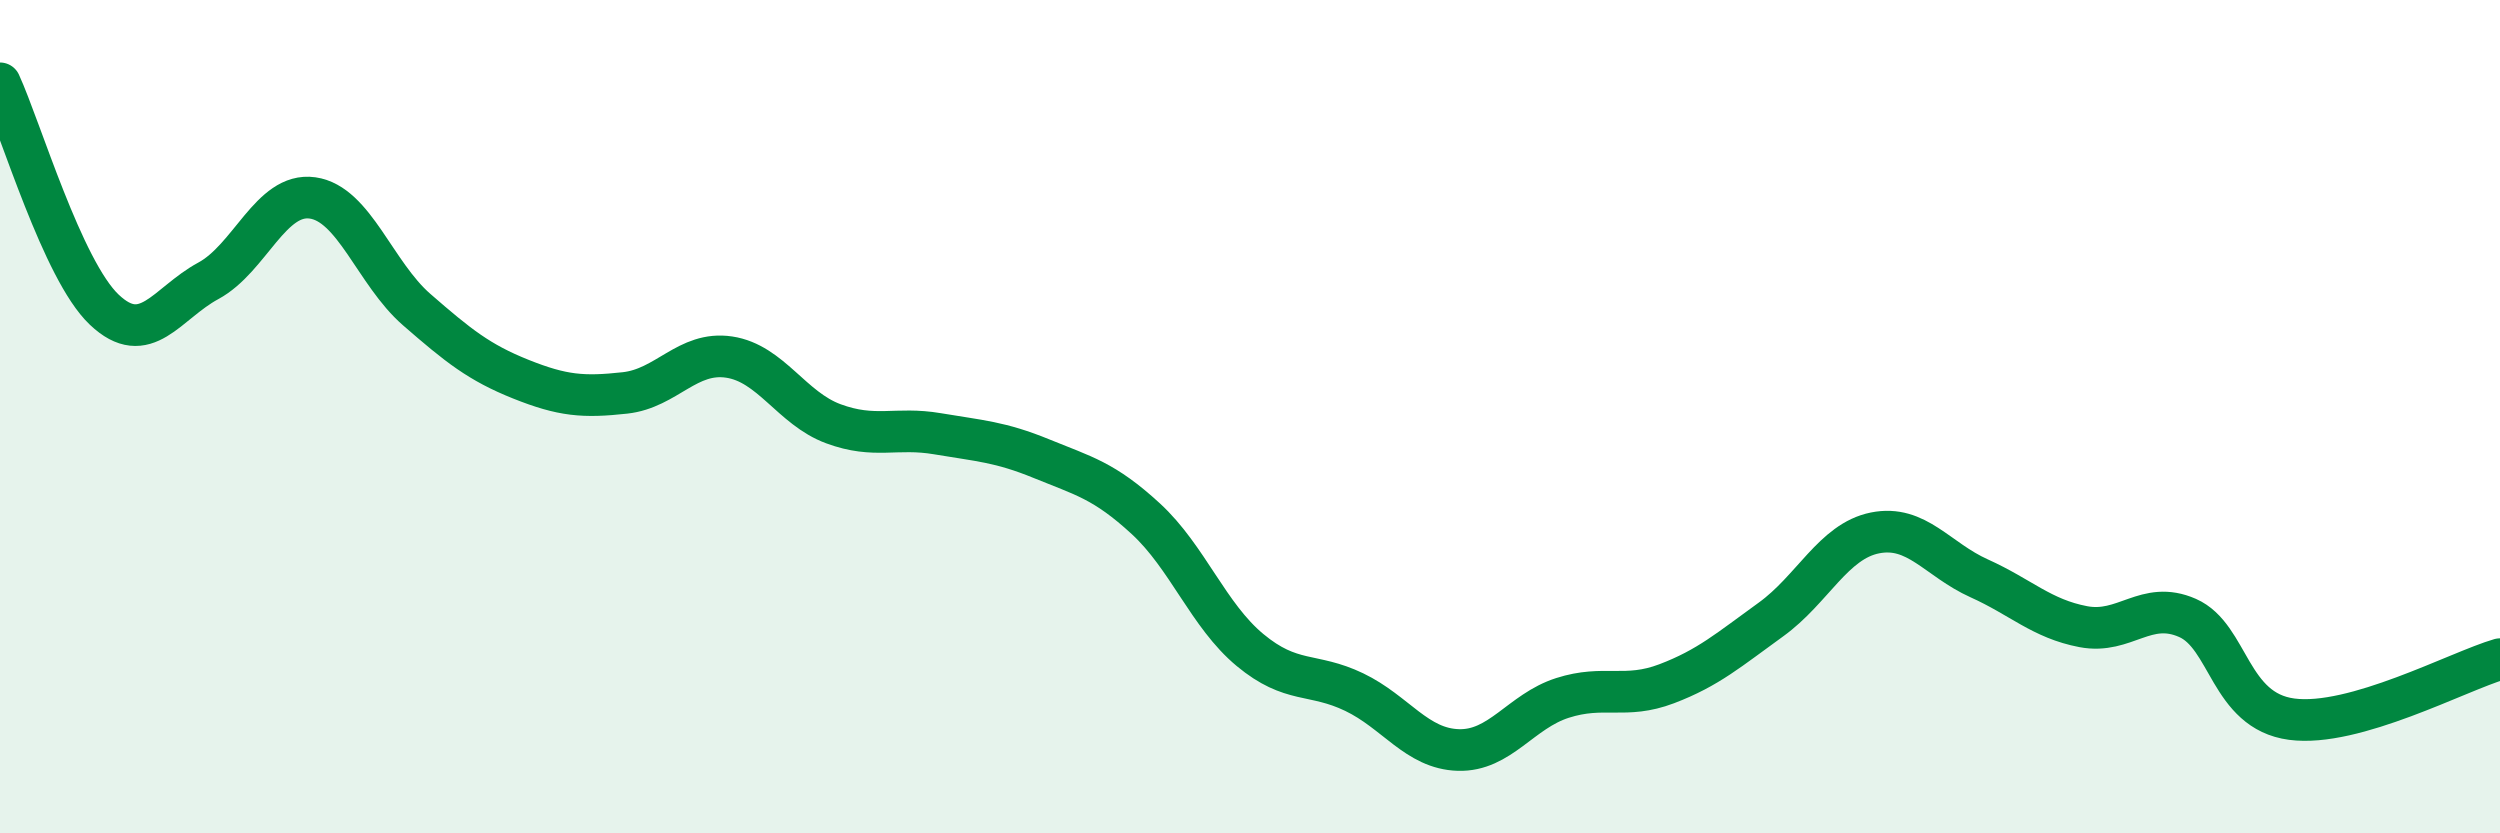 
    <svg width="60" height="20" viewBox="0 0 60 20" xmlns="http://www.w3.org/2000/svg">
      <path
        d="M 0,2 C 0.5,3.09 1.5,6.48 2.5,7.43 C 3.5,8.38 4,7.28 5,6.74 C 6,6.2 6.5,4.61 7.5,4.75 C 8.5,4.89 9,6.56 10,7.43 C 11,8.3 11.5,8.7 12.5,9.1 C 13.5,9.5 14,9.54 15,9.43 C 16,9.32 16.5,8.42 17.5,8.57 C 18.5,8.72 19,9.8 20,10.17 C 21,10.54 21.5,10.24 22.5,10.41 C 23.5,10.58 24,10.6 25,11.01 C 26,11.42 26.5,11.53 27.5,12.45 C 28.5,13.37 29,14.77 30,15.6 C 31,16.43 31.5,16.13 32.5,16.61 C 33.5,17.09 34,17.97 35,18 C 36,18.03 36.5,17.07 37.5,16.75 C 38.5,16.43 39,16.79 40,16.41 C 41,16.03 41.5,15.59 42.5,14.87 C 43.5,14.15 44,12.99 45,12.79 C 46,12.59 46.5,13.43 47.5,13.88 C 48.5,14.33 49,14.85 50,15.04 C 51,15.23 51.5,14.39 52.5,14.83 C 53.5,15.27 53.5,17.06 55,17.26 C 56.5,17.46 59,16.11 60,15.82L60 20L0 20Z"
        fill="#008740"
        opacity="0.1"
        stroke-linecap="round"
        stroke-linejoin="round"
      />
      <path
        d="M 0,2 C 0.5,3.09 1.5,6.48 2.5,7.43 C 3.5,8.38 4,7.28 5,6.74 C 6,6.2 6.5,4.61 7.5,4.75 C 8.5,4.89 9,6.56 10,7.43 C 11,8.3 11.5,8.7 12.5,9.1 C 13.5,9.5 14,9.54 15,9.43 C 16,9.32 16.5,8.42 17.5,8.57 C 18.5,8.72 19,9.8 20,10.17 C 21,10.54 21.5,10.24 22.5,10.41 C 23.5,10.58 24,10.6 25,11.01 C 26,11.42 26.5,11.53 27.5,12.45 C 28.5,13.37 29,14.77 30,15.6 C 31,16.43 31.5,16.13 32.5,16.61 C 33.5,17.09 34,17.97 35,18 C 36,18.03 36.5,17.07 37.5,16.75 C 38.5,16.43 39,16.79 40,16.41 C 41,16.03 41.5,15.59 42.5,14.87 C 43.5,14.15 44,12.99 45,12.79 C 46,12.59 46.5,13.43 47.5,13.88 C 48.5,14.33 49,14.85 50,15.04 C 51,15.23 51.5,14.39 52.5,14.83 C 53.5,15.27 53.5,17.06 55,17.26 C 56.5,17.46 59,16.11 60,15.82"
        stroke="#008740"
        stroke-width="1"
        fill="none"
        stroke-linecap="round"
        stroke-linejoin="round"
      />
    </svg>
  